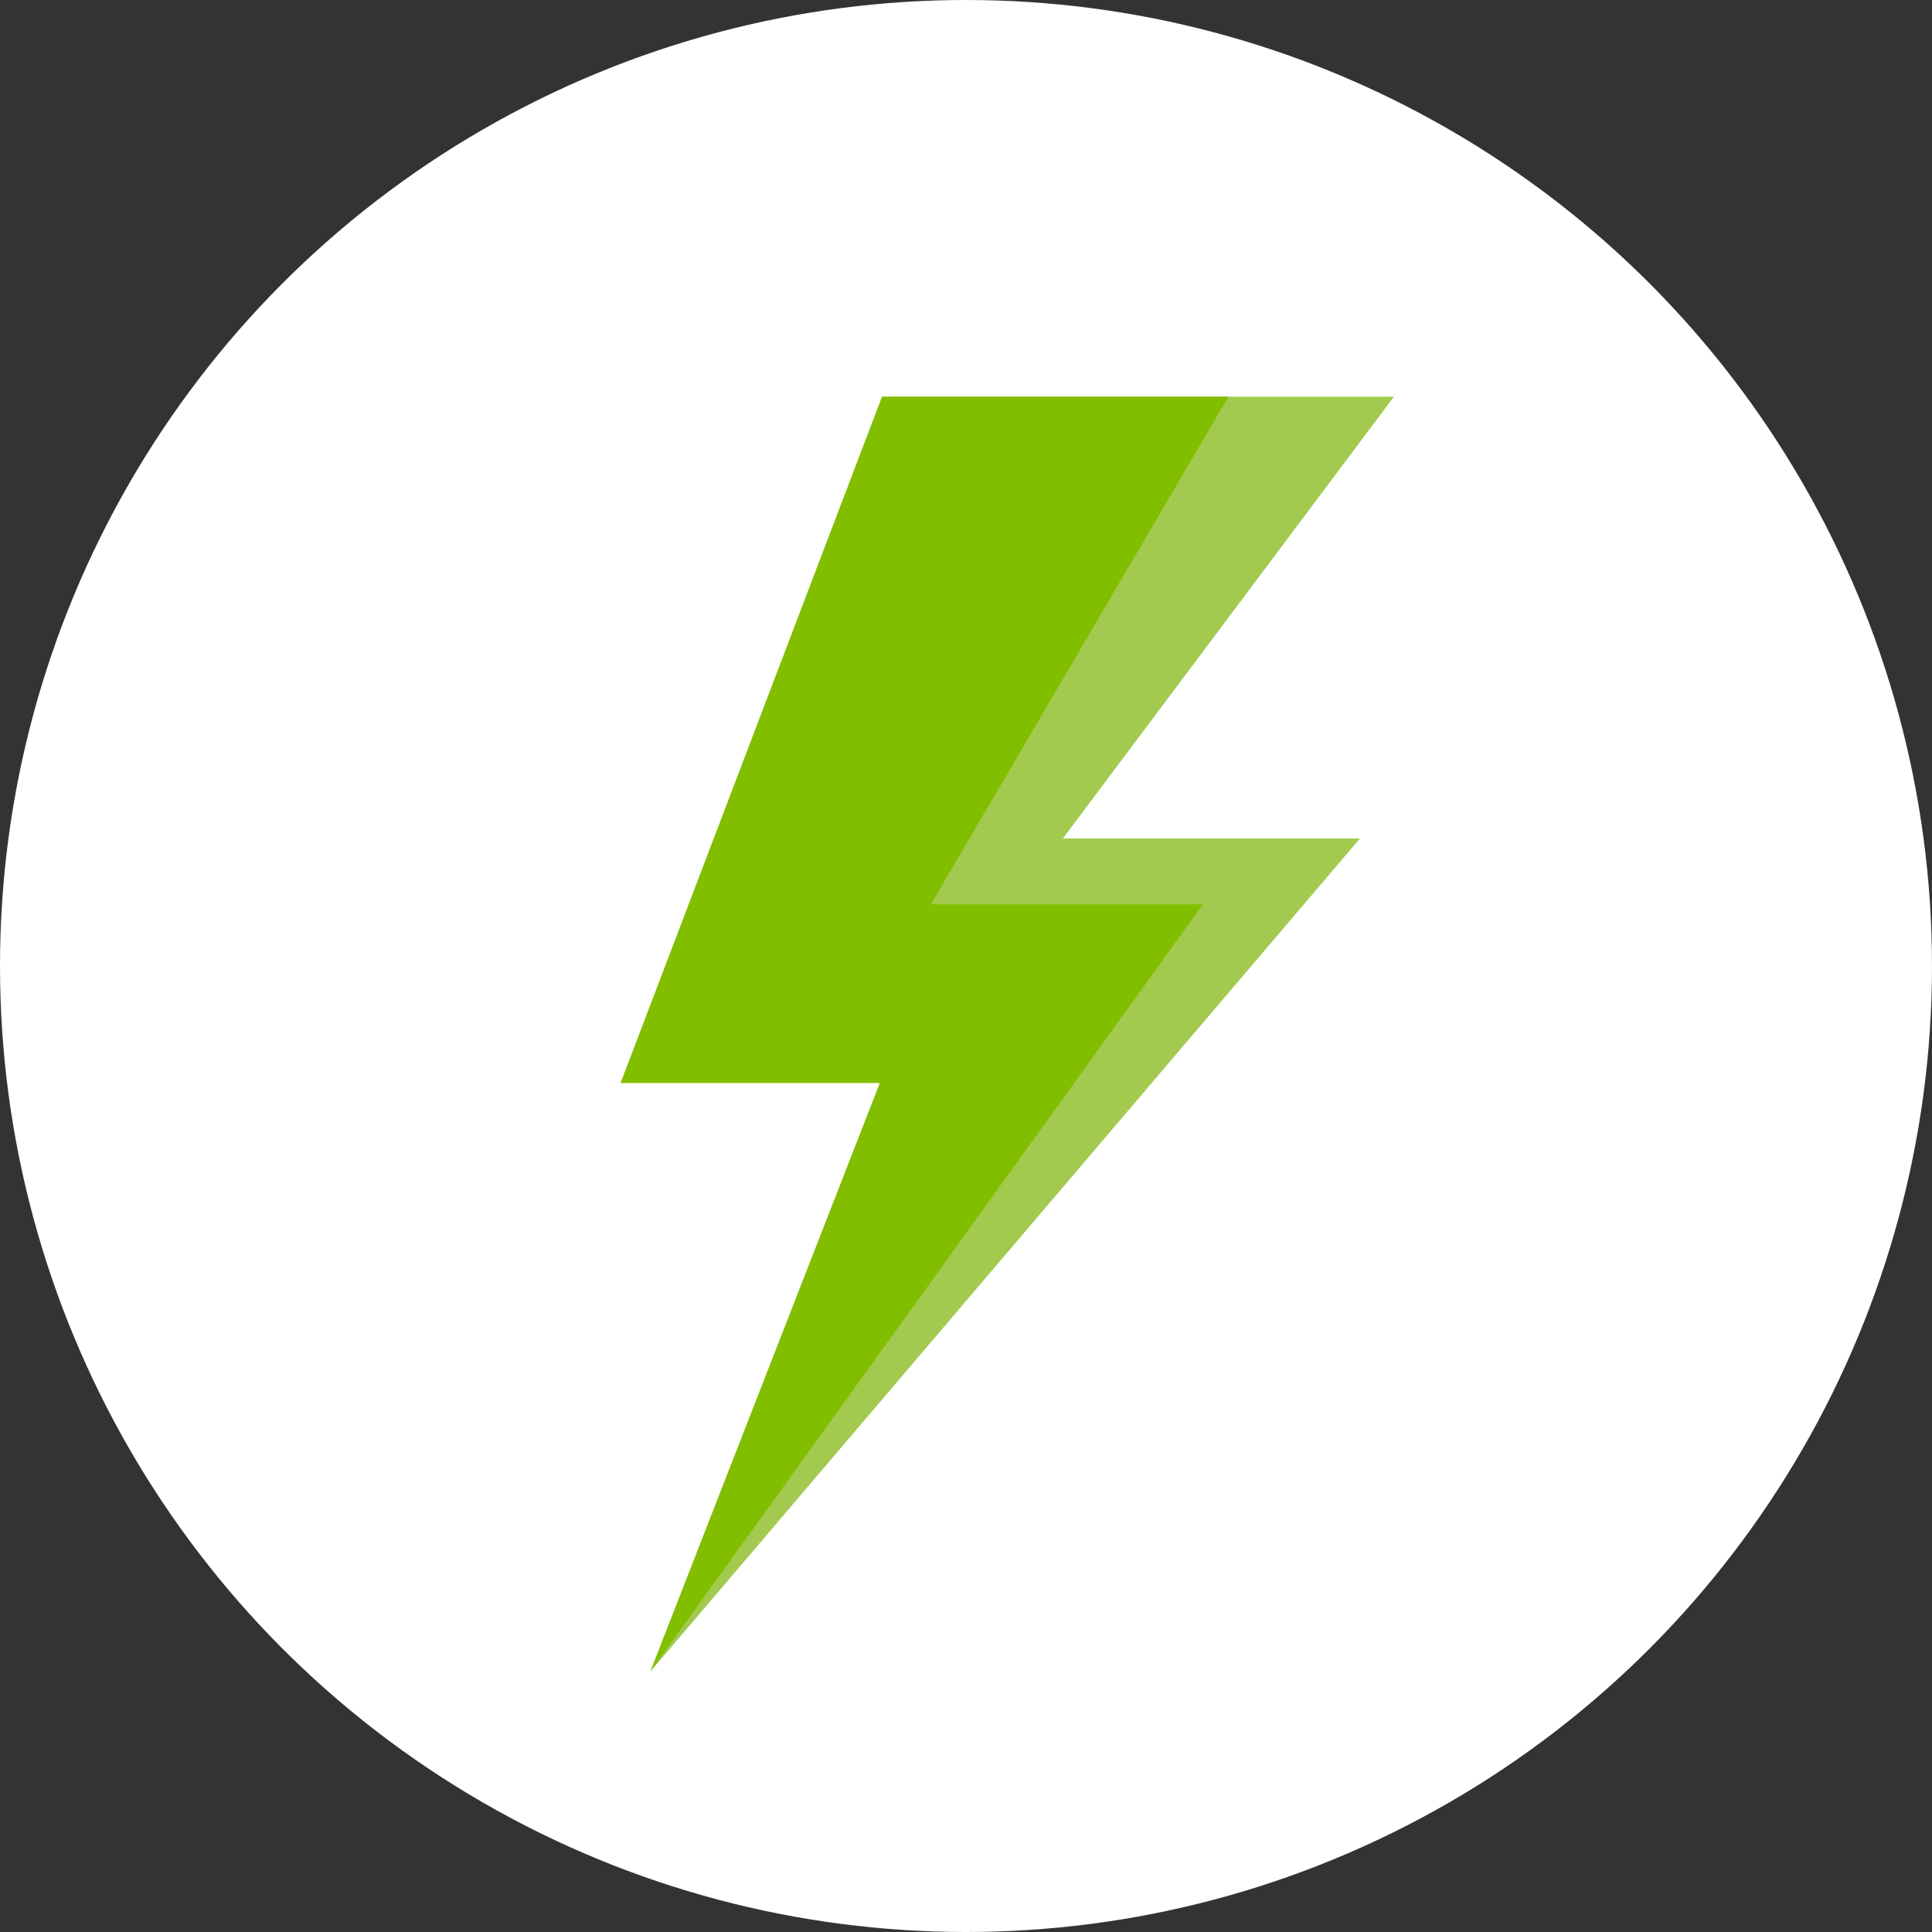 <?xml version="1.0" encoding="UTF-8"?><svg id="CIRCLE_OUTLINE_BLACK" xmlns="http://www.w3.org/2000/svg" viewBox="0 0 512 512"><rect x="0" y="0" width="512" height="512" fill="#333333" stroke="none"/><circle cx="256" cy="256" r="256" fill="#fff"/><path d="M322.731,105.128h46.669l-87.718,117.08h78.717l-188.032,220.761,60.825-155.984h-68.698l69.269-181.857,88.968-0Z" fill="rgba(124,181,5,.704)"/><path d="M322.731,105.128h2.81l-78.841,134.51h72.095l-146.428,203.316,60.825-155.968h-68.698l69.269-181.857,88.968-0Z" fill="#82be00"/></svg>